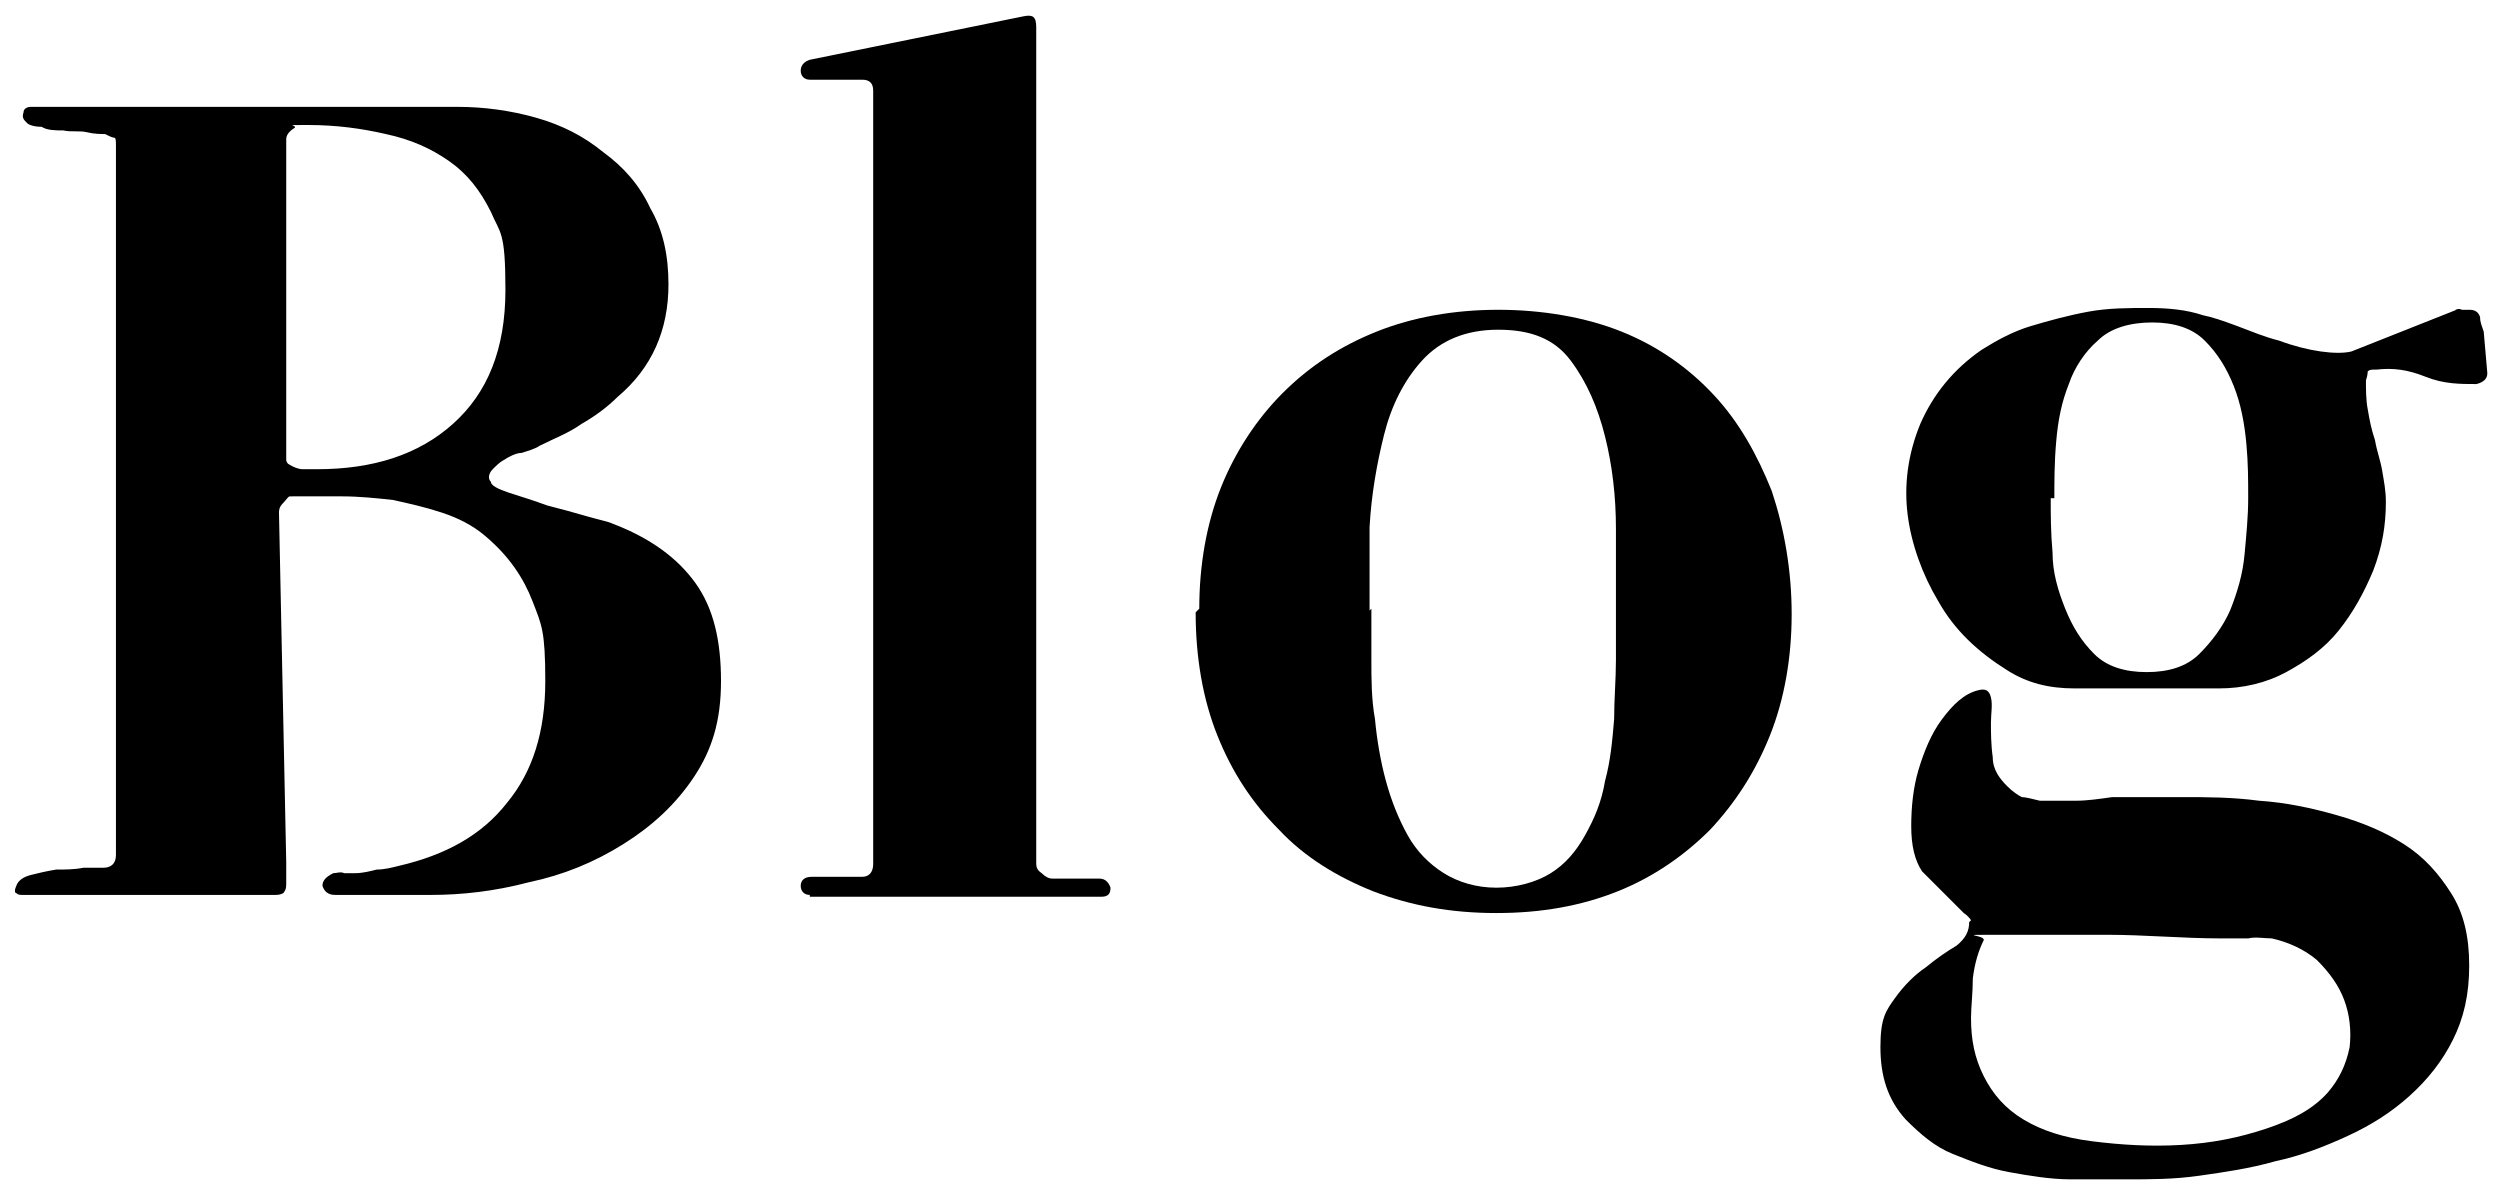 <?xml version="1.0" encoding="UTF-8"?>
<svg id="_レイヤー_1" data-name="レイヤー_1" xmlns="http://www.w3.org/2000/svg" version="1.1" viewBox="0 0 138 66">
  <!-- Generator: Adobe Illustrator 29.8.1, SVG Export Plug-In . SVG Version: 2.1.1 Build 2)  -->
  <path d="M16,27.4c-.1,0-.2.2-.4.4s-.2.4-.2.5l.4,19.3c0,.1,0,.3,0,.5,0,.2,0,.4,0,.6s0,.4-.1.5c0,.1-.2.2-.5.2H1.3c-.2,0-.3,0-.4-.1-.1,0-.1-.2,0-.4.1-.3.4-.5.8-.6.4-.1.8-.2,1.4-.3.5,0,1,0,1.5-.1.5,0,.8,0,1.1,0,.4,0,.7-.2.7-.7V8c0-.2,0-.4-.1-.4-.1,0-.3-.1-.5-.2-.2,0-.6,0-1-.1s-.9,0-1.3-.1c-.4,0-.9,0-1.2-.2-.4,0-.7-.1-.8-.2-.2-.2-.3-.3-.2-.6,0-.2.2-.3.4-.3h23.6c1.4,0,2.9.2,4.3.6,1.4.4,2.6,1,3.7,1.9,1.1.8,2,1.8,2.6,3.1.7,1.2,1,2.6,1,4.2,0,2.5-.9,4.6-2.8,6.2-.6.6-1.3,1.1-2,1.5-.7.5-1.5.8-2.3,1.2-.3.2-.7.3-1,.4-.3,0-.7.2-1,.4-.2.1-.4.3-.6.5-.2.2-.3.5-.1.7,0,.2.4.4,1,.6.6.2,1.3.4,2.1.7.8.2,1.5.4,2.2.6.7.2,1.2.3,1.4.4,2.1.8,3.6,1.9,4.6,3.3,1,1.4,1.4,3.2,1.4,5.4s-.5,3.8-1.5,5.3c-1,1.5-2.3,2.7-3.9,3.7-1.6,1-3.3,1.7-5.2,2.1-1.9.5-3.7.7-5.4.7h-5.3c-.4,0-.6-.2-.7-.5,0-.3.2-.5.6-.7.2,0,.4-.1.6,0,.2,0,.4,0,.6,0,.4,0,.8-.1,1.2-.2.4,0,.8-.1,1.2-.2,2.6-.6,4.6-1.7,6-3.5,1.4-1.7,2.1-3.9,2.1-6.7s-.2-3.1-.7-4.4c-.5-1.3-1.3-2.5-2.6-3.6-.7-.6-1.5-1-2.4-1.3-.9-.3-1.8-.5-2.7-.7-.9-.1-1.9-.2-2.8-.2-.9,0-1.9,0-2.7,0ZM15.8,25.2c0,0,0,.2,0,.2,0,0,0,.1.1.2.3.2.6.3.8.3h.8c3.1,0,5.6-.8,7.5-2.5,1.9-1.7,2.9-4.1,2.9-7.4s-.3-3.1-.8-4.3c-.6-1.2-1.3-2.1-2.3-2.8-1-.7-2.1-1.2-3.5-1.5-1.3-.3-2.7-.5-4.3-.5s-.4,0-.8.2c-.3.2-.4.4-.4.6v17.3Z"/>
  <path d="M44.7,49.4c-.3,0-.5-.2-.5-.5s.2-.5.6-.5.9,0,1.4,0c.5,0,1,0,1.4,0,.4,0,.6-.3.6-.7V5c0-.4-.2-.6-.6-.6h-2.9c-.3,0-.5-.2-.5-.5s.2-.5.5-.6l11.8-2.4c.5-.1.7,0,.7.6v46.1c0,.2,0,.4.3.6.2.2.4.3.6.3h2.6c.3,0,.5.2.6.5,0,.3-.1.5-.5.5h-16.1Z"/>
  <path d="M66.2,33.6c0-2.4.4-4.7,1.2-6.7.8-2,2-3.8,3.4-5.2,1.5-1.5,3.2-2.6,5.2-3.4,2-.8,4.3-1.2,6.7-1.2s4.8.4,6.8,1.2c2,.8,3.7,2,5.1,3.5,1.4,1.5,2.4,3.3,3.2,5.3.7,2.1,1.1,4.4,1.1,6.8s-.4,4.7-1.2,6.7c-.8,2-1.9,3.7-3.3,5.2-1.4,1.4-3.1,2.6-5.1,3.4-2,.8-4.2,1.2-6.7,1.2s-4.7-.4-6.8-1.2c-2-.8-3.8-1.9-5.2-3.4-1.5-1.5-2.6-3.2-3.4-5.2-.8-2-1.2-4.3-1.2-6.8ZM75.7,33.6c0,.8,0,1.7,0,2.8,0,1.1,0,2.2.2,3.3.1,1.1.3,2.3.6,3.4.3,1.1.7,2.1,1.2,3,.5.9,1.2,1.6,2,2.1.8.5,1.8.8,2.9.8s2.2-.3,3-.8c.8-.5,1.4-1.2,1.9-2.1.5-.9.9-1.8,1.1-3,.3-1.1.4-2.2.5-3.4,0-1.1.1-2.2.1-3.3v-2.8c0-1.2,0-2.7,0-4.4,0-1.8-.2-3.5-.6-5.1-.4-1.6-1-3-1.9-4.2-.9-1.2-2.2-1.7-4-1.7s-3.2.6-4.2,1.7c-1,1.1-1.7,2.5-2.1,4.1-.4,1.6-.7,3.3-.8,5.1,0,1.8,0,3.3,0,4.6Z"/>
  <path d="M108.8,50.8s-.1-.2-.4-.4c-.2-.2-.5-.5-.8-.8-.3-.3-.6-.6-.9-.9s-.5-.5-.6-.6c-.4-.6-.6-1.4-.6-2.5,0-1,.1-2.1.4-3.1.3-1,.7-2,1.3-2.8.6-.8,1.2-1.4,2-1.6.4-.1.6,0,.7.4s0,.9,0,1.4,0,1.2.1,1.9c0,.7.4,1.2.8,1.6.3.3.6.5.8.6.2,0,.6.1,1,.2.7,0,1.3,0,2,0,.6,0,1.3-.1,2-.2,1.1,0,2.4,0,3.8,0,1.4,0,2.8,0,4.3.2,1.5.1,2.9.4,4.3.8,1.4.4,2.6.9,3.7,1.6,1.1.7,1.9,1.6,2.6,2.7s1,2.4,1,4-.3,2.9-.9,4.1c-.6,1.2-1.4,2.2-2.4,3.1-1,.9-2.1,1.6-3.4,2.2-1.3.6-2.6,1.1-4,1.4-1.4.4-2.8.6-4.2.8-1.4.2-2.7.2-4,.2s-2,0-3.1,0c-1.1,0-2.3-.2-3.4-.4-1.1-.2-2.1-.6-3.1-1-1-.4-1.8-1.1-2.6-1.9-1-1.1-1.4-2.4-1.4-4s.3-2,.8-2.7c.5-.7,1.1-1.3,1.7-1.7.6-.5,1.2-.9,1.7-1.2.5-.4.7-.8.7-1.3ZM135.5,17.1c.1,0,.2-.1.4,0,.1,0,.2,0,.4,0,.3,0,.5.1.6.4,0,.3.1.5.2.8l.2,2.3c0,.3-.2.5-.6.6-.9,0-1.8,0-2.8-.4s-1.8-.5-2.7-.4c-.3,0-.4,0-.5.1,0,0,0,.2-.1.5,0,.5,0,1.1.1,1.6.1.6.2,1.1.4,1.7.1.6.3,1.1.4,1.7.1.6.2,1.1.2,1.7,0,1.3-.2,2.5-.7,3.8-.5,1.2-1.1,2.3-1.9,3.3-.8,1-1.8,1.7-2.9,2.3-1.1.6-2.4.9-3.7.9h-8c-1.4,0-2.6-.3-3.7-1-1.6-1-2.9-2.2-3.8-3.8-.9-1.5-1.5-3.2-1.7-4.8s0-3.3.7-5c.7-1.6,1.8-3,3.4-4.1.8-.5,1.7-1,2.7-1.3,1-.3,2.1-.6,3.2-.8,1.1-.2,2.2-.2,3.3-.2,1.1,0,2.1.1,3,.4.5.1,1.1.3,1.9.6.8.3,1.5.6,2.3.8.8.3,1.6.5,2.3.6.7.1,1.3.1,1.7,0l5.8-2.3ZM122.6,51.8c-2.1,0-4.2-.2-6.3-.2-2.1,0-4.2,0-6.3,0s-.4,0-.5.3c-.3.6-.5,1.3-.6,2.1,0,.8-.1,1.6-.1,2.2,0,1.2.2,2.2.7,3.2.5,1,1.2,1.8,2.2,2.4,1,.6,2.2,1,3.8,1.2,1.6.2,3.2.3,4.9.2,1.7-.1,3.2-.4,4.7-.9,1.5-.5,2.6-1.1,3.4-2,.6-.7,1-1.5,1.2-2.5.1-.9,0-1.8-.3-2.6-.3-.8-.8-1.5-1.5-2.2-.7-.6-1.6-1-2.5-1.2-.4,0-.9-.1-1.3,0-.4,0-.9,0-1.3,0ZM113.2,27.5c0,.9,0,1.9.1,3,0,1.1.3,2.1.7,3.1.4,1,.9,1.8,1.6,2.5.7.7,1.7,1,2.9,1s2.2-.3,2.9-1c.7-.7,1.3-1.5,1.7-2.4.4-1,.7-2,.8-3.1.1-1.1.2-2.1.2-3.1s0-1.9-.1-3c-.1-1.1-.3-2.2-.7-3.2-.4-1-.9-1.8-1.6-2.5-.7-.7-1.7-1-2.9-1s-2.3.3-3,1c-.7.6-1.3,1.5-1.6,2.4-.4,1-.6,2-.7,3.2-.1,1.1-.1,2.2-.1,3.1Z"/>
</svg>